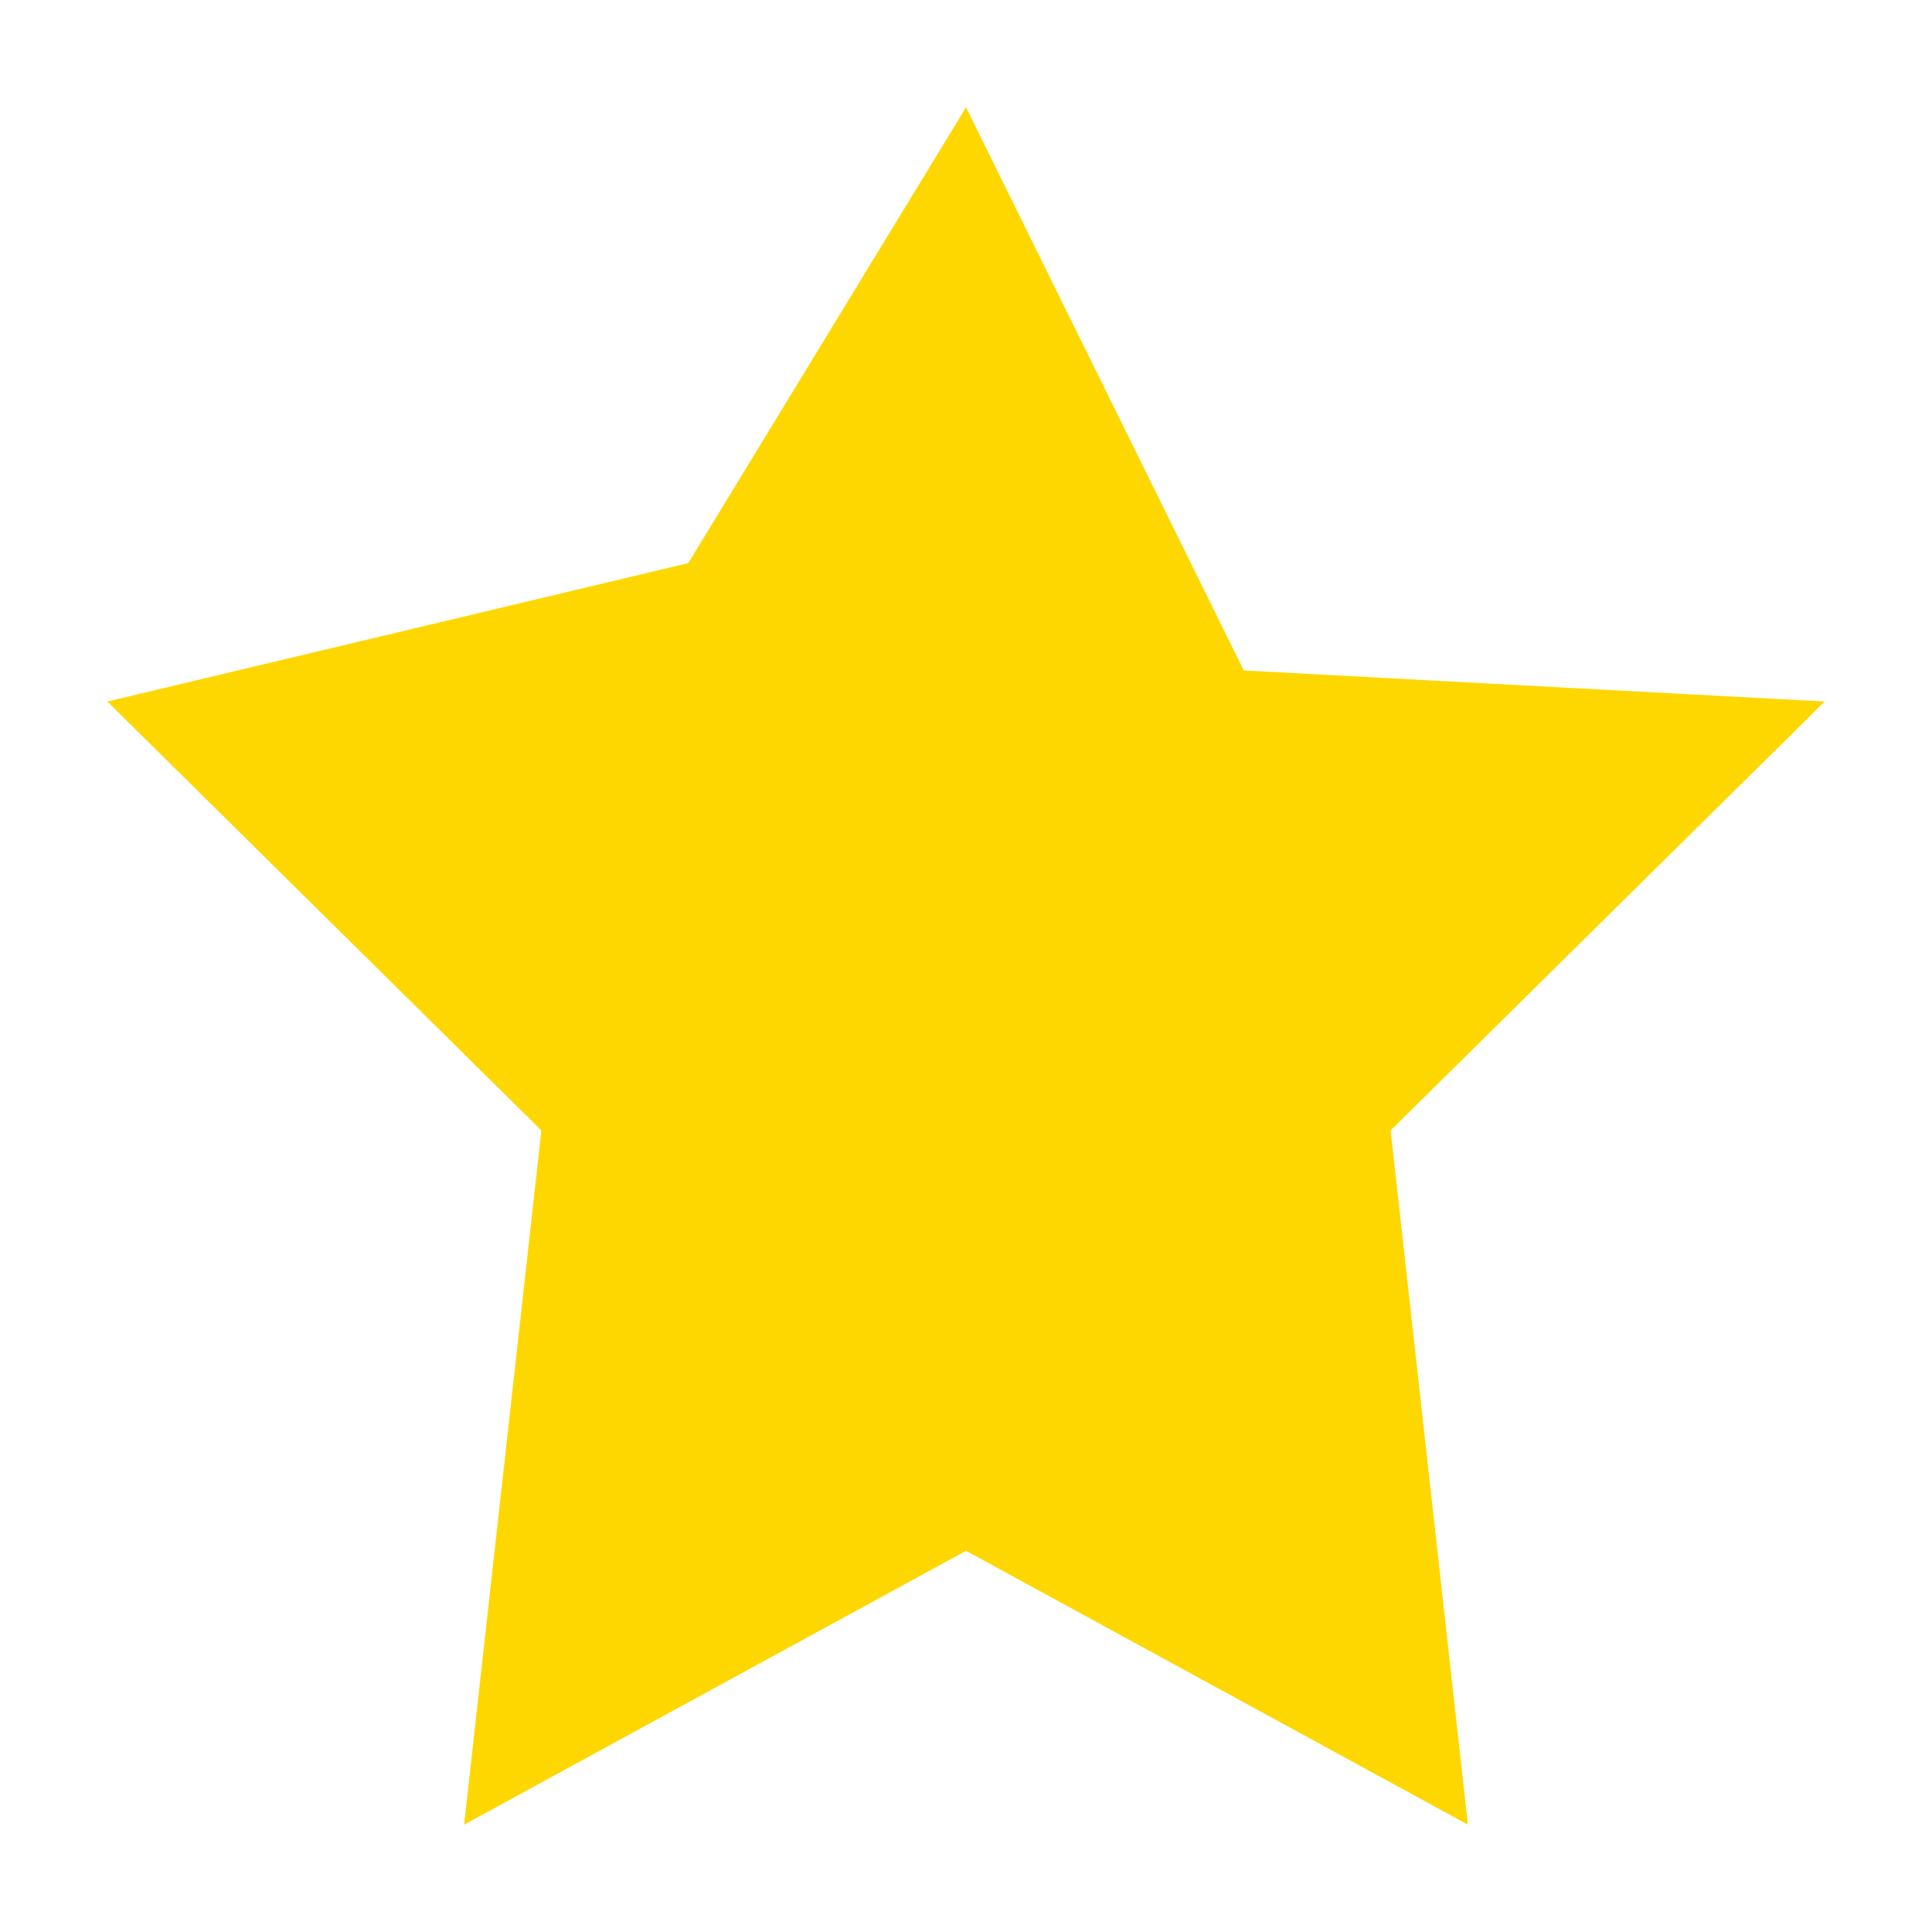 <svg xmlns="http://www.w3.org/2000/svg" viewBox="0 0 36 36">
  <path fill="#FFD700" d="M18 2l5.176 10.493L34 13.072l-8.088 7.992L27.352 34 18 28.897 8.648 34l1.44-12.936L2 13.072l10.824-2.579L18 2z"/>
  <!-- A shining star, because Spartacus is a star among froges -->
</svg>